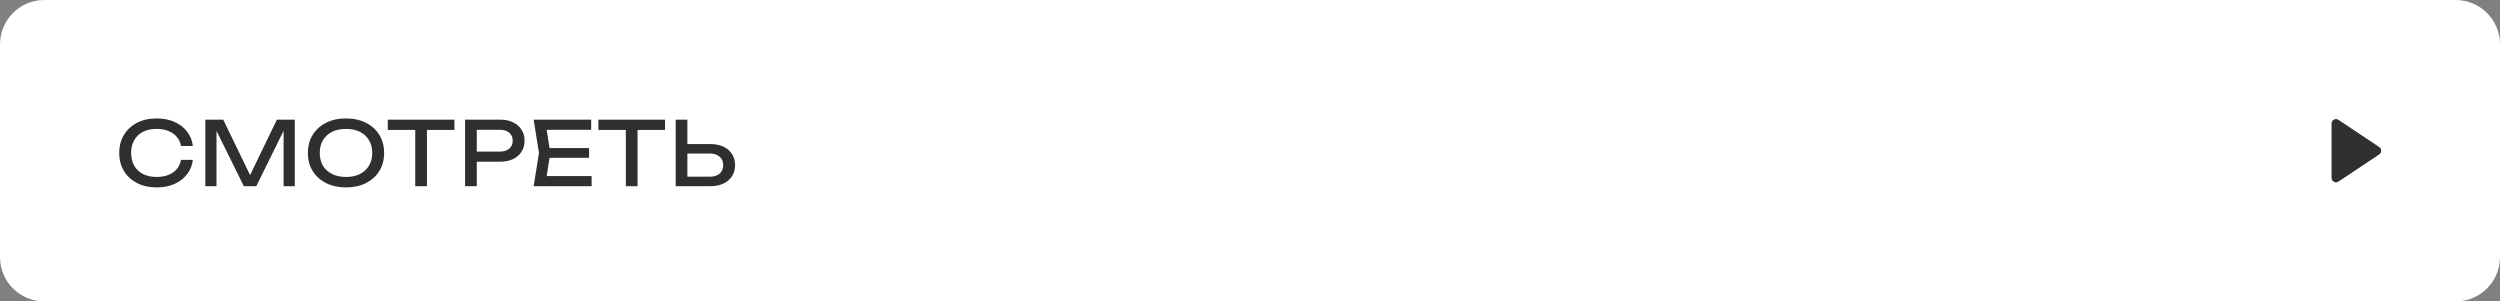 <?xml version="1.0" encoding="UTF-8"?> <svg xmlns="http://www.w3.org/2000/svg" width="282" height="34" viewBox="0 0 282 34" fill="none"><rect x="0" y="0" width="282" height="34" fill="#808080" stroke="none"/> <path d="M0 29C0 31.761 2.239 34 5 34H277C279.761 34 282 31.761 282 29V5C282 2.239 279.761 0 277 0H5C2.239 0 0 2.239 0 5V29Z" fill="white"></path> <path d="M268.376 17.416C268.673 17.218 268.673 16.782 268.376 16.584L263.777 13.518C263.445 13.297 263 13.535 263 13.934V20.066C263 20.465 263.445 20.703 263.777 20.482L268.376 17.416Z" fill="#2F2F2F"></path> <path d="M21.75 18.03C21.683 18.643 21.467 19.187 21.1 19.66C20.74 20.127 20.267 20.49 19.68 20.75C19.093 21.01 18.423 21.14 17.67 21.14C16.83 21.14 16.093 20.977 15.46 20.65C14.827 20.323 14.333 19.87 13.98 19.29C13.627 18.703 13.45 18.023 13.45 17.25C13.45 16.477 13.627 15.8 13.98 15.22C14.333 14.633 14.827 14.177 15.46 13.85C16.093 13.523 16.83 13.36 17.67 13.36C18.423 13.36 19.093 13.49 19.68 13.75C20.267 14.01 20.74 14.373 21.1 14.84C21.467 15.307 21.683 15.85 21.75 16.47H20.42C20.347 16.07 20.187 15.727 19.94 15.44C19.7 15.153 19.387 14.933 19 14.78C18.613 14.62 18.167 14.54 17.66 14.54C17.073 14.54 16.563 14.65 16.13 14.87C15.703 15.09 15.373 15.403 15.14 15.81C14.907 16.217 14.79 16.697 14.79 17.25C14.79 17.803 14.907 18.283 15.14 18.69C15.373 19.097 15.703 19.41 16.13 19.63C16.563 19.85 17.073 19.96 17.66 19.96C18.167 19.96 18.613 19.883 19 19.73C19.387 19.577 19.7 19.357 19.94 19.07C20.187 18.777 20.347 18.43 20.42 18.03H21.75ZM33.251 13.5V21H31.991V13.9L32.401 13.92L28.911 21H27.501L24.011 13.93L24.421 13.91V21H23.161V13.5H25.181L28.541 20.43H27.881L31.231 13.5H33.251ZM39.029 21.14C38.175 21.14 37.425 20.977 36.779 20.65C36.132 20.323 35.629 19.87 35.269 19.29C34.909 18.703 34.729 18.023 34.729 17.25C34.729 16.477 34.909 15.8 35.269 15.22C35.629 14.633 36.132 14.177 36.779 13.85C37.425 13.523 38.175 13.36 39.029 13.36C39.882 13.36 40.632 13.523 41.279 13.85C41.925 14.177 42.429 14.633 42.789 15.22C43.149 15.8 43.329 16.477 43.329 17.25C43.329 18.023 43.149 18.703 42.789 19.29C42.429 19.87 41.925 20.323 41.279 20.65C40.632 20.977 39.882 21.14 39.029 21.14ZM39.029 19.96C39.635 19.96 40.159 19.85 40.599 19.63C41.039 19.41 41.379 19.097 41.619 18.69C41.865 18.283 41.989 17.803 41.989 17.25C41.989 16.697 41.865 16.217 41.619 15.81C41.379 15.403 41.039 15.09 40.599 14.87C40.159 14.65 39.635 14.54 39.029 14.54C38.429 14.54 37.905 14.65 37.459 14.87C37.019 15.09 36.675 15.403 36.429 15.81C36.189 16.217 36.069 16.697 36.069 17.25C36.069 17.803 36.189 18.283 36.429 18.69C36.675 19.097 37.019 19.41 37.459 19.63C37.905 19.85 38.429 19.96 39.029 19.96ZM46.84 14.11H48.16V21H46.84V14.11ZM43.74 13.5H51.261V14.66H43.74V13.5ZM56.432 13.5C56.992 13.5 57.476 13.6 57.882 13.8C58.296 14 58.612 14.28 58.832 14.64C59.059 14.993 59.172 15.403 59.172 15.87C59.172 16.337 59.059 16.75 58.832 17.11C58.612 17.463 58.296 17.74 57.882 17.94C57.476 18.14 56.992 18.24 56.432 18.24H53.062V17.1H56.382C56.836 17.1 57.189 16.99 57.442 16.77C57.702 16.55 57.832 16.25 57.832 15.87C57.832 15.49 57.702 15.19 57.442 14.97C57.189 14.75 56.836 14.64 56.382 14.64H53.192L53.782 13.98V21H52.462V13.5H56.432ZM66.445 16.7V17.8H61.205V16.7H66.445ZM62.075 17.25L61.545 20.6L60.915 19.86H66.735V21H60.195L60.795 17.25L60.195 13.5H66.685V14.64H60.915L61.545 13.9L62.075 17.25ZM70.595 14.11H71.915V21H70.595V14.11ZM67.495 13.5H75.015V14.66H67.495V13.5ZM76.217 21V13.5H77.537V20.52L76.947 19.93H80.087C80.547 19.93 80.91 19.813 81.177 19.58C81.443 19.34 81.577 19.023 81.577 18.63C81.577 18.23 81.443 17.913 81.177 17.68C80.91 17.44 80.547 17.32 80.087 17.32H76.817V16.25H80.147C80.713 16.25 81.203 16.35 81.617 16.55C82.03 16.75 82.35 17.03 82.577 17.39C82.803 17.743 82.917 18.157 82.917 18.63C82.917 19.097 82.803 19.51 82.577 19.87C82.35 20.223 82.03 20.5 81.617 20.7C81.203 20.9 80.713 21 80.147 21H76.217Z" fill="#2F2F2F"></path> </svg> 